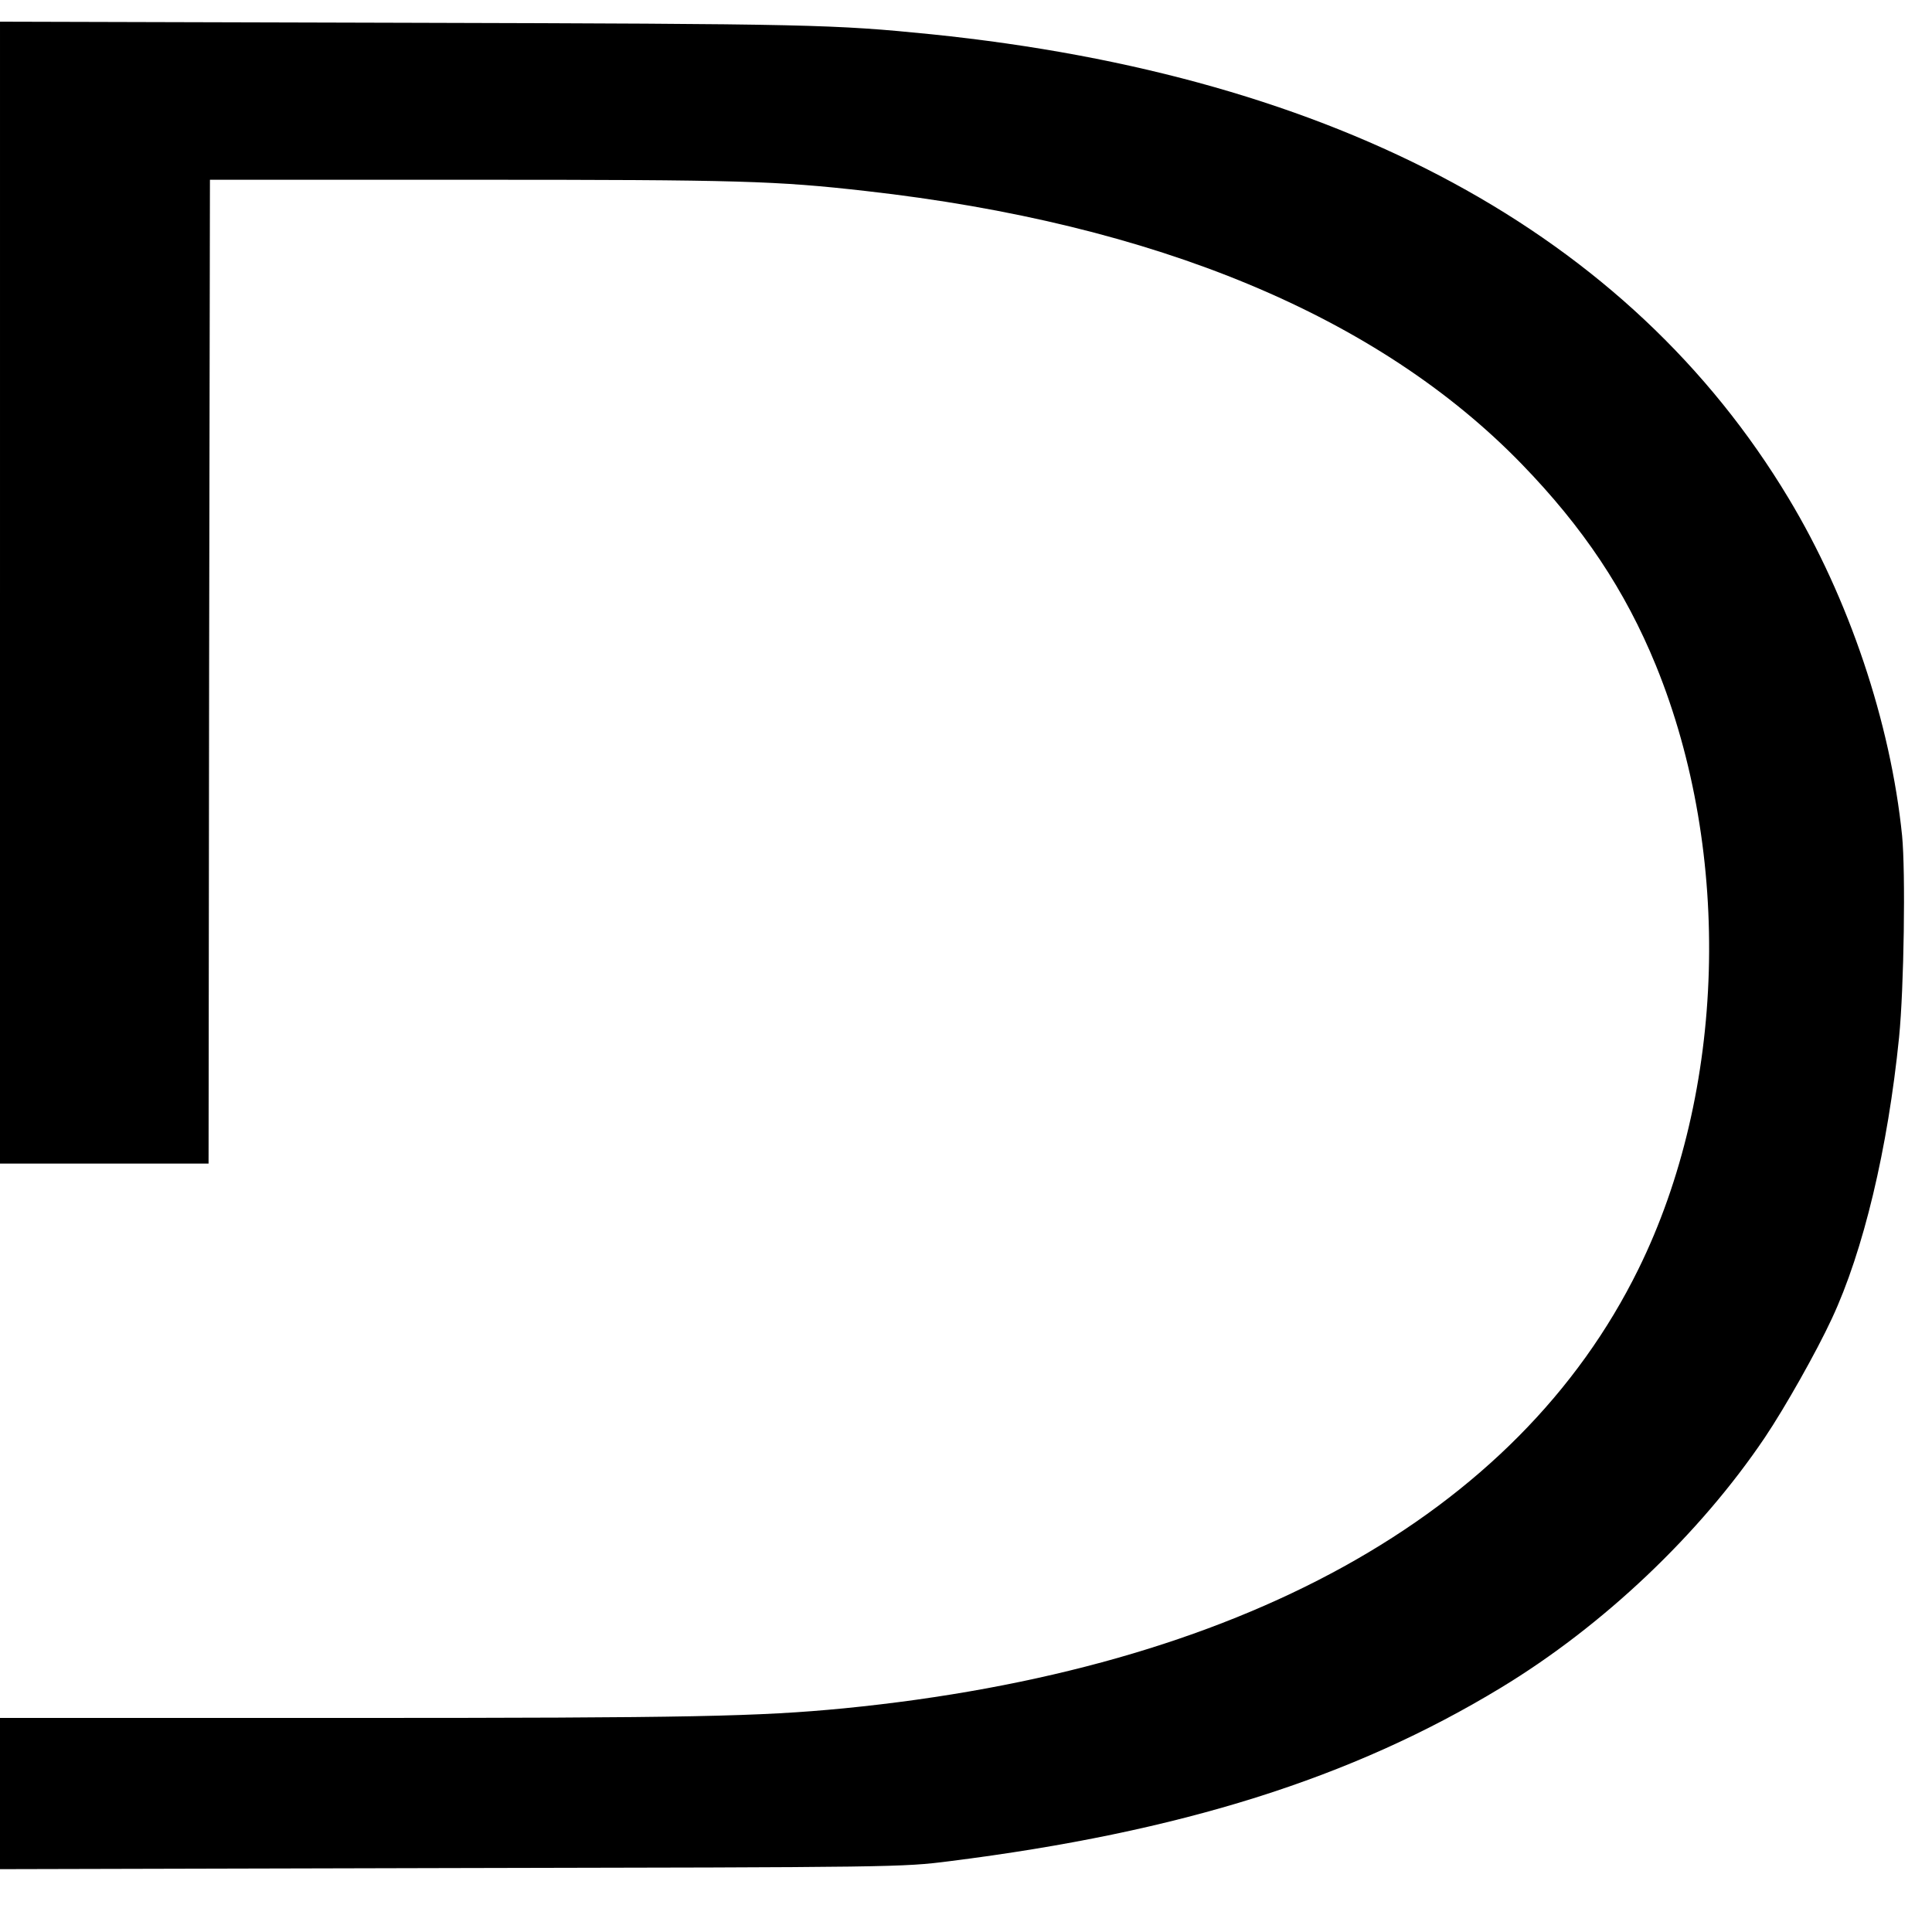 <?xml version="1.0" standalone="no"?>
<!DOCTYPE svg PUBLIC "-//W3C//DTD SVG 20010904//EN"
 "http://www.w3.org/TR/2001/REC-SVG-20010904/DTD/svg10.dtd">
<svg version="1.0" xmlns="http://www.w3.org/2000/svg"
 width="704pt" height="704pt" viewBox="0 0 704 704"
 preserveAspectRatio="xMidYMid meet">
<g transform="translate(0,704) scale(0.1,-0.1)"
fill="#000000" stroke="none">
<path d="M0 4881 l0 -2081 380 0 380 0 2 1793 3 1792 960 0 c972 0 1103 -4
1430 -41 1057 -119 1867 -456 2390 -995 224 -231 377 -460 489 -734 280 -687
255 -1553 -64 -2200 -442 -898 -1456 -1458 -2895 -1600 -310 -30 -556 -35
-1807 -35 l-1268 0 0 -275 0 -276 1643 4 c1624 3 1644 3 1817 25 842 106 1465
302 2009 632 373 226 725 560 962 912 72 107 188 312 244 433 115 246 204 619
245 1025 18 180 24 602 11 735 -42 413 -194 865 -414 1230 -579 963 -1641
1538 -3122 1690 -359 36 -434 38 -1917 42 l-1478 4 0 -2080z"/>
</g>
</svg>
